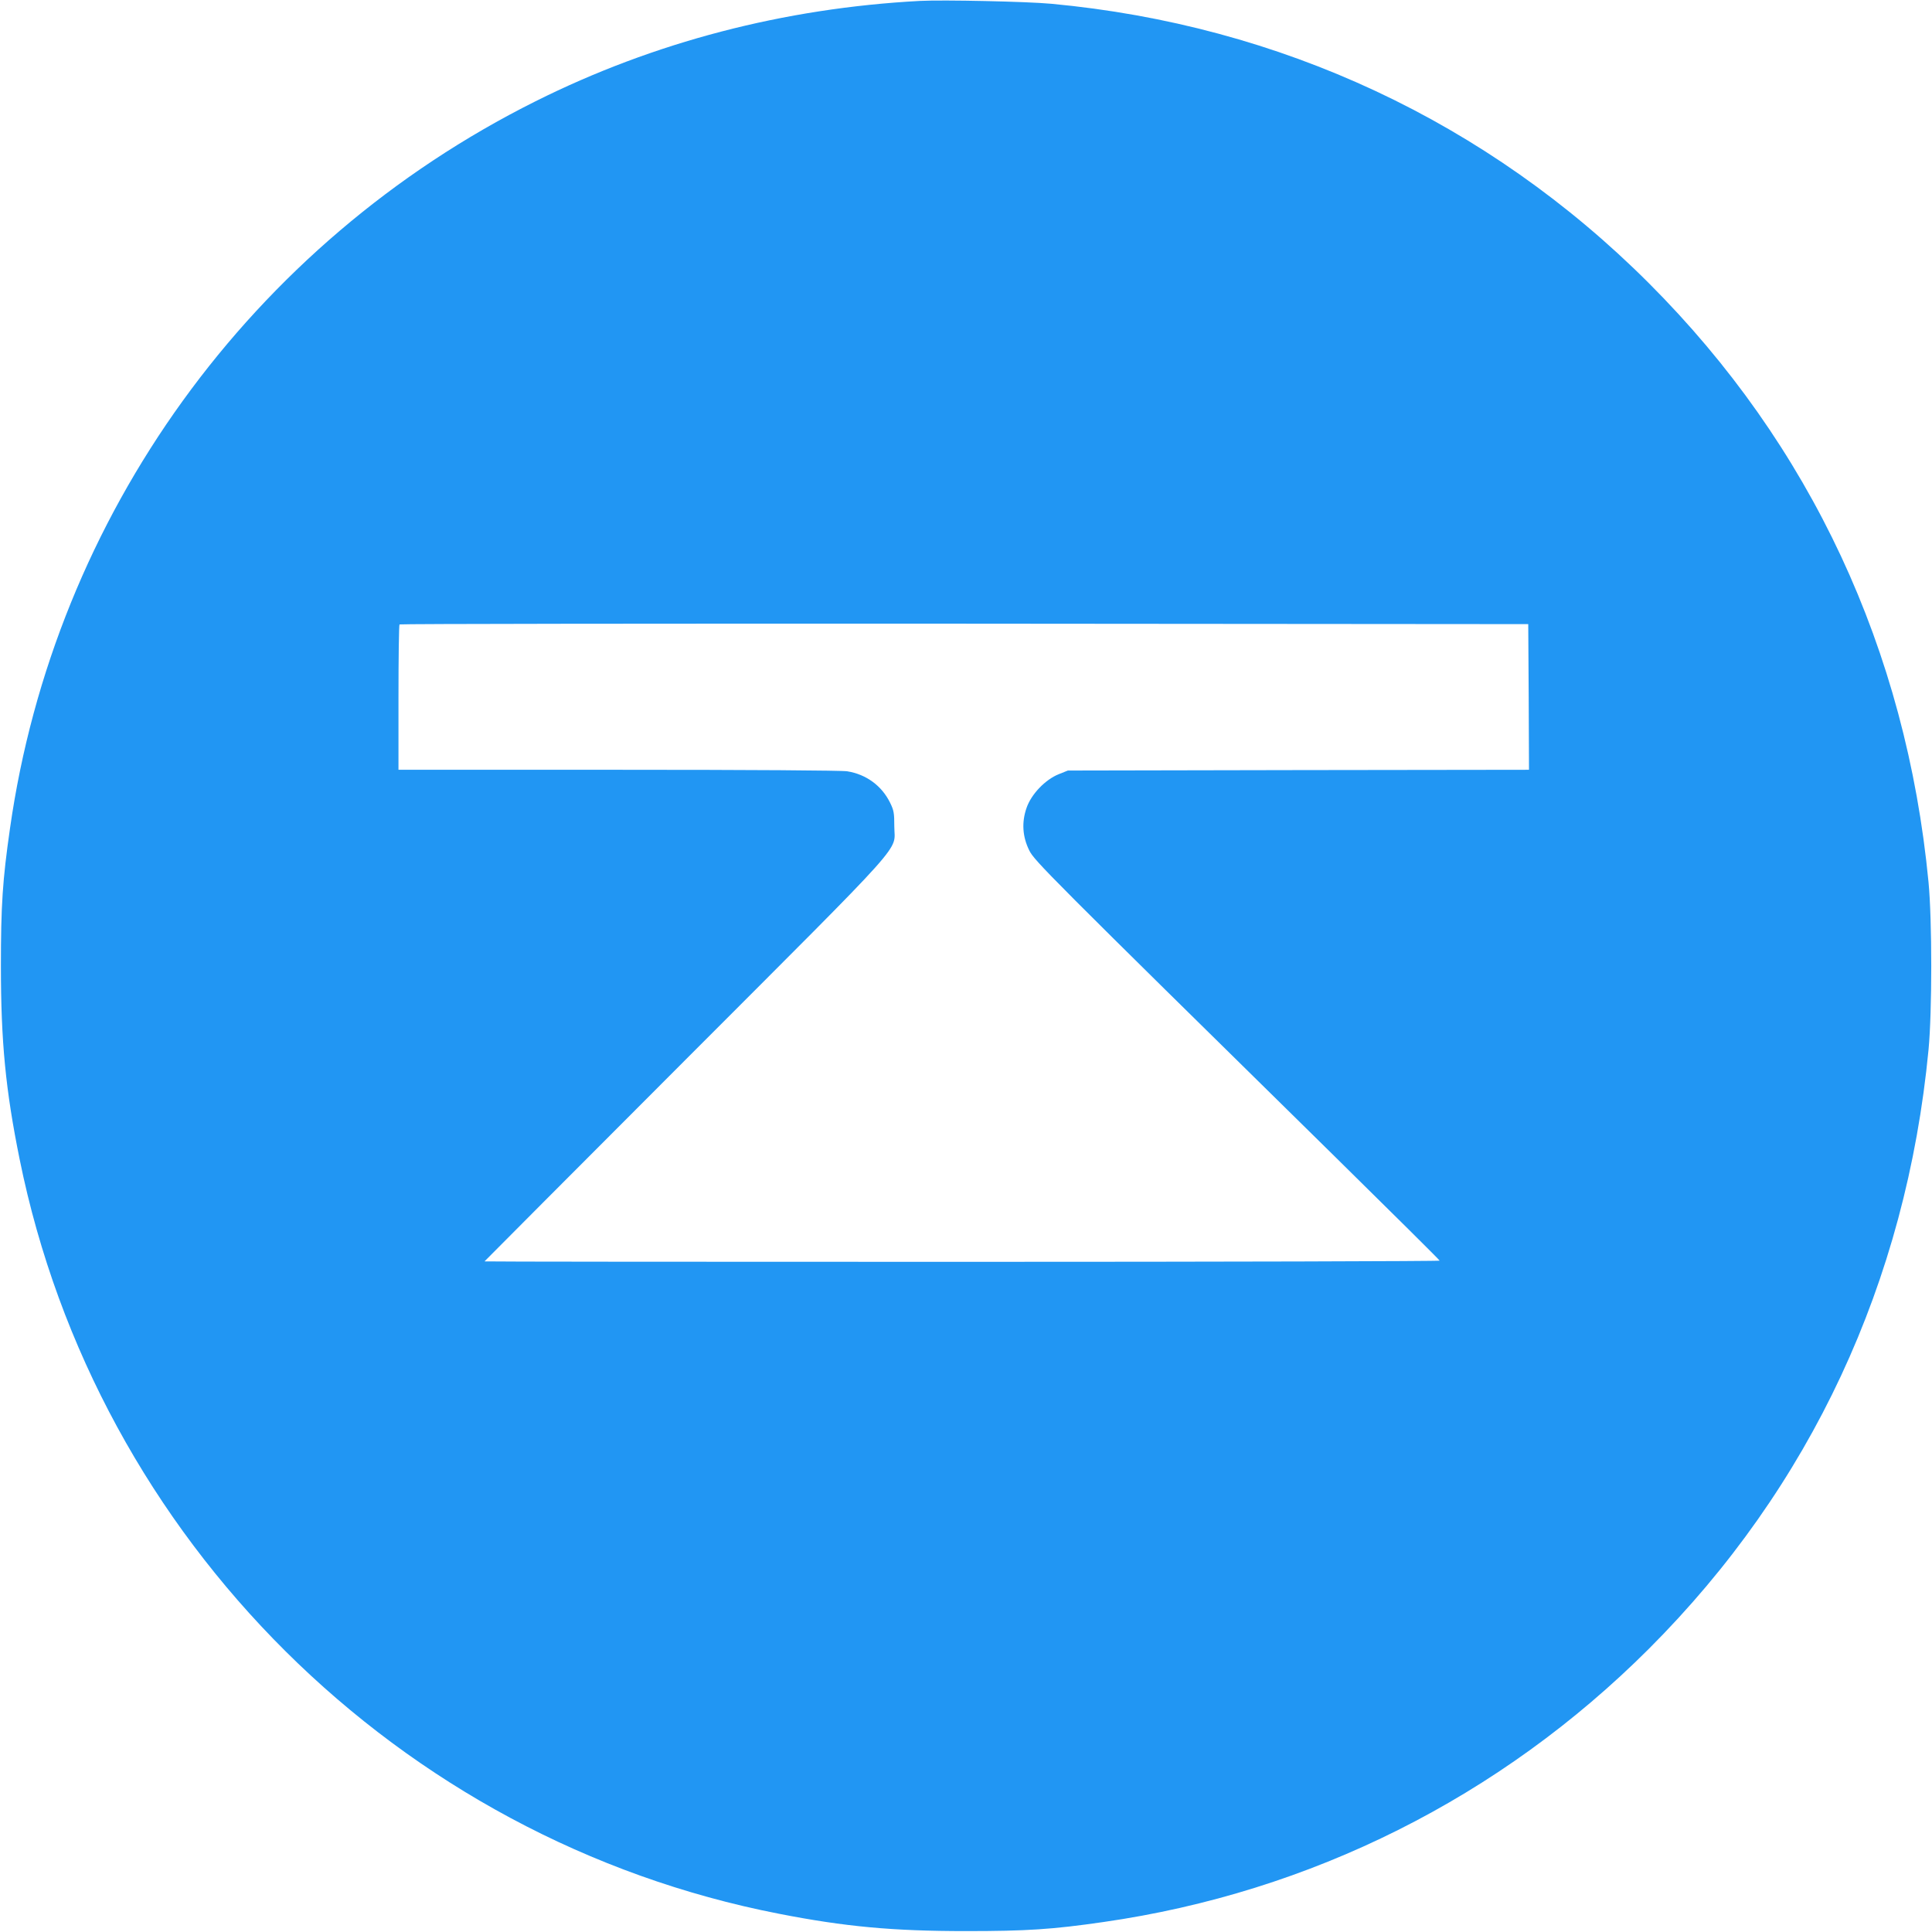 <?xml version="1.0" standalone="no"?>
<!DOCTYPE svg PUBLIC "-//W3C//DTD SVG 20010904//EN"
 "http://www.w3.org/TR/2001/REC-SVG-20010904/DTD/svg10.dtd">
<svg version="1.0" xmlns="http://www.w3.org/2000/svg"
 width="1280pt" height="1280pt" viewBox="0 0 1280 1280"
 preserveAspectRatio="xMidYMid meet">
<g transform="translate(0,1280) scale(0.1,-0.1)"
fill="#2196f3" stroke="none">
<path d="M6095 12794 c-901 -48 -1763 -273 -2547 -665 -1884 -941 -3187 -2744
-3482 -4819 -49 -341 -60 -508 -60 -910 0 -502 31 -821 124 -1280 510 -2519
2511 -4508 5030 -4999 439 -86 755 -115 1240 -115 403 0 571 11 910 60 1374
197 2629 826 3614 1810 1072 1072 1705 2428 1853 3969 24 252 24 858 0 1110
-148 1541 -781 2897 -1853 3969 -1068 1068 -2441 1710 -3959 1851 -162 15
-716 27 -870 19z m4033 -4611 l2 -483 -1527 -2 -1528 -3 -60 -24 c-90 -36
-183 -133 -214 -224 -33 -95 -27 -190 18 -281 34 -69 113 -149 2011 -2015 388
-382 707 -698 708 -703 2 -4 -1421 -8 -3162 -8 -1741 0 -3166 1 -3166 3 0 1
598 601 1328 1332 1508 1510 1387 1375 1387 1550 0 89 -3 106 -28 157 -55 112
-158 188 -284 208 -35 6 -639 10 -1515 10 l-1458 0 0 478 c0 263 3 482 7 485
3 4 1687 6 3742 5 l3736 -3 3 -482z"/>
</g>
</svg>
